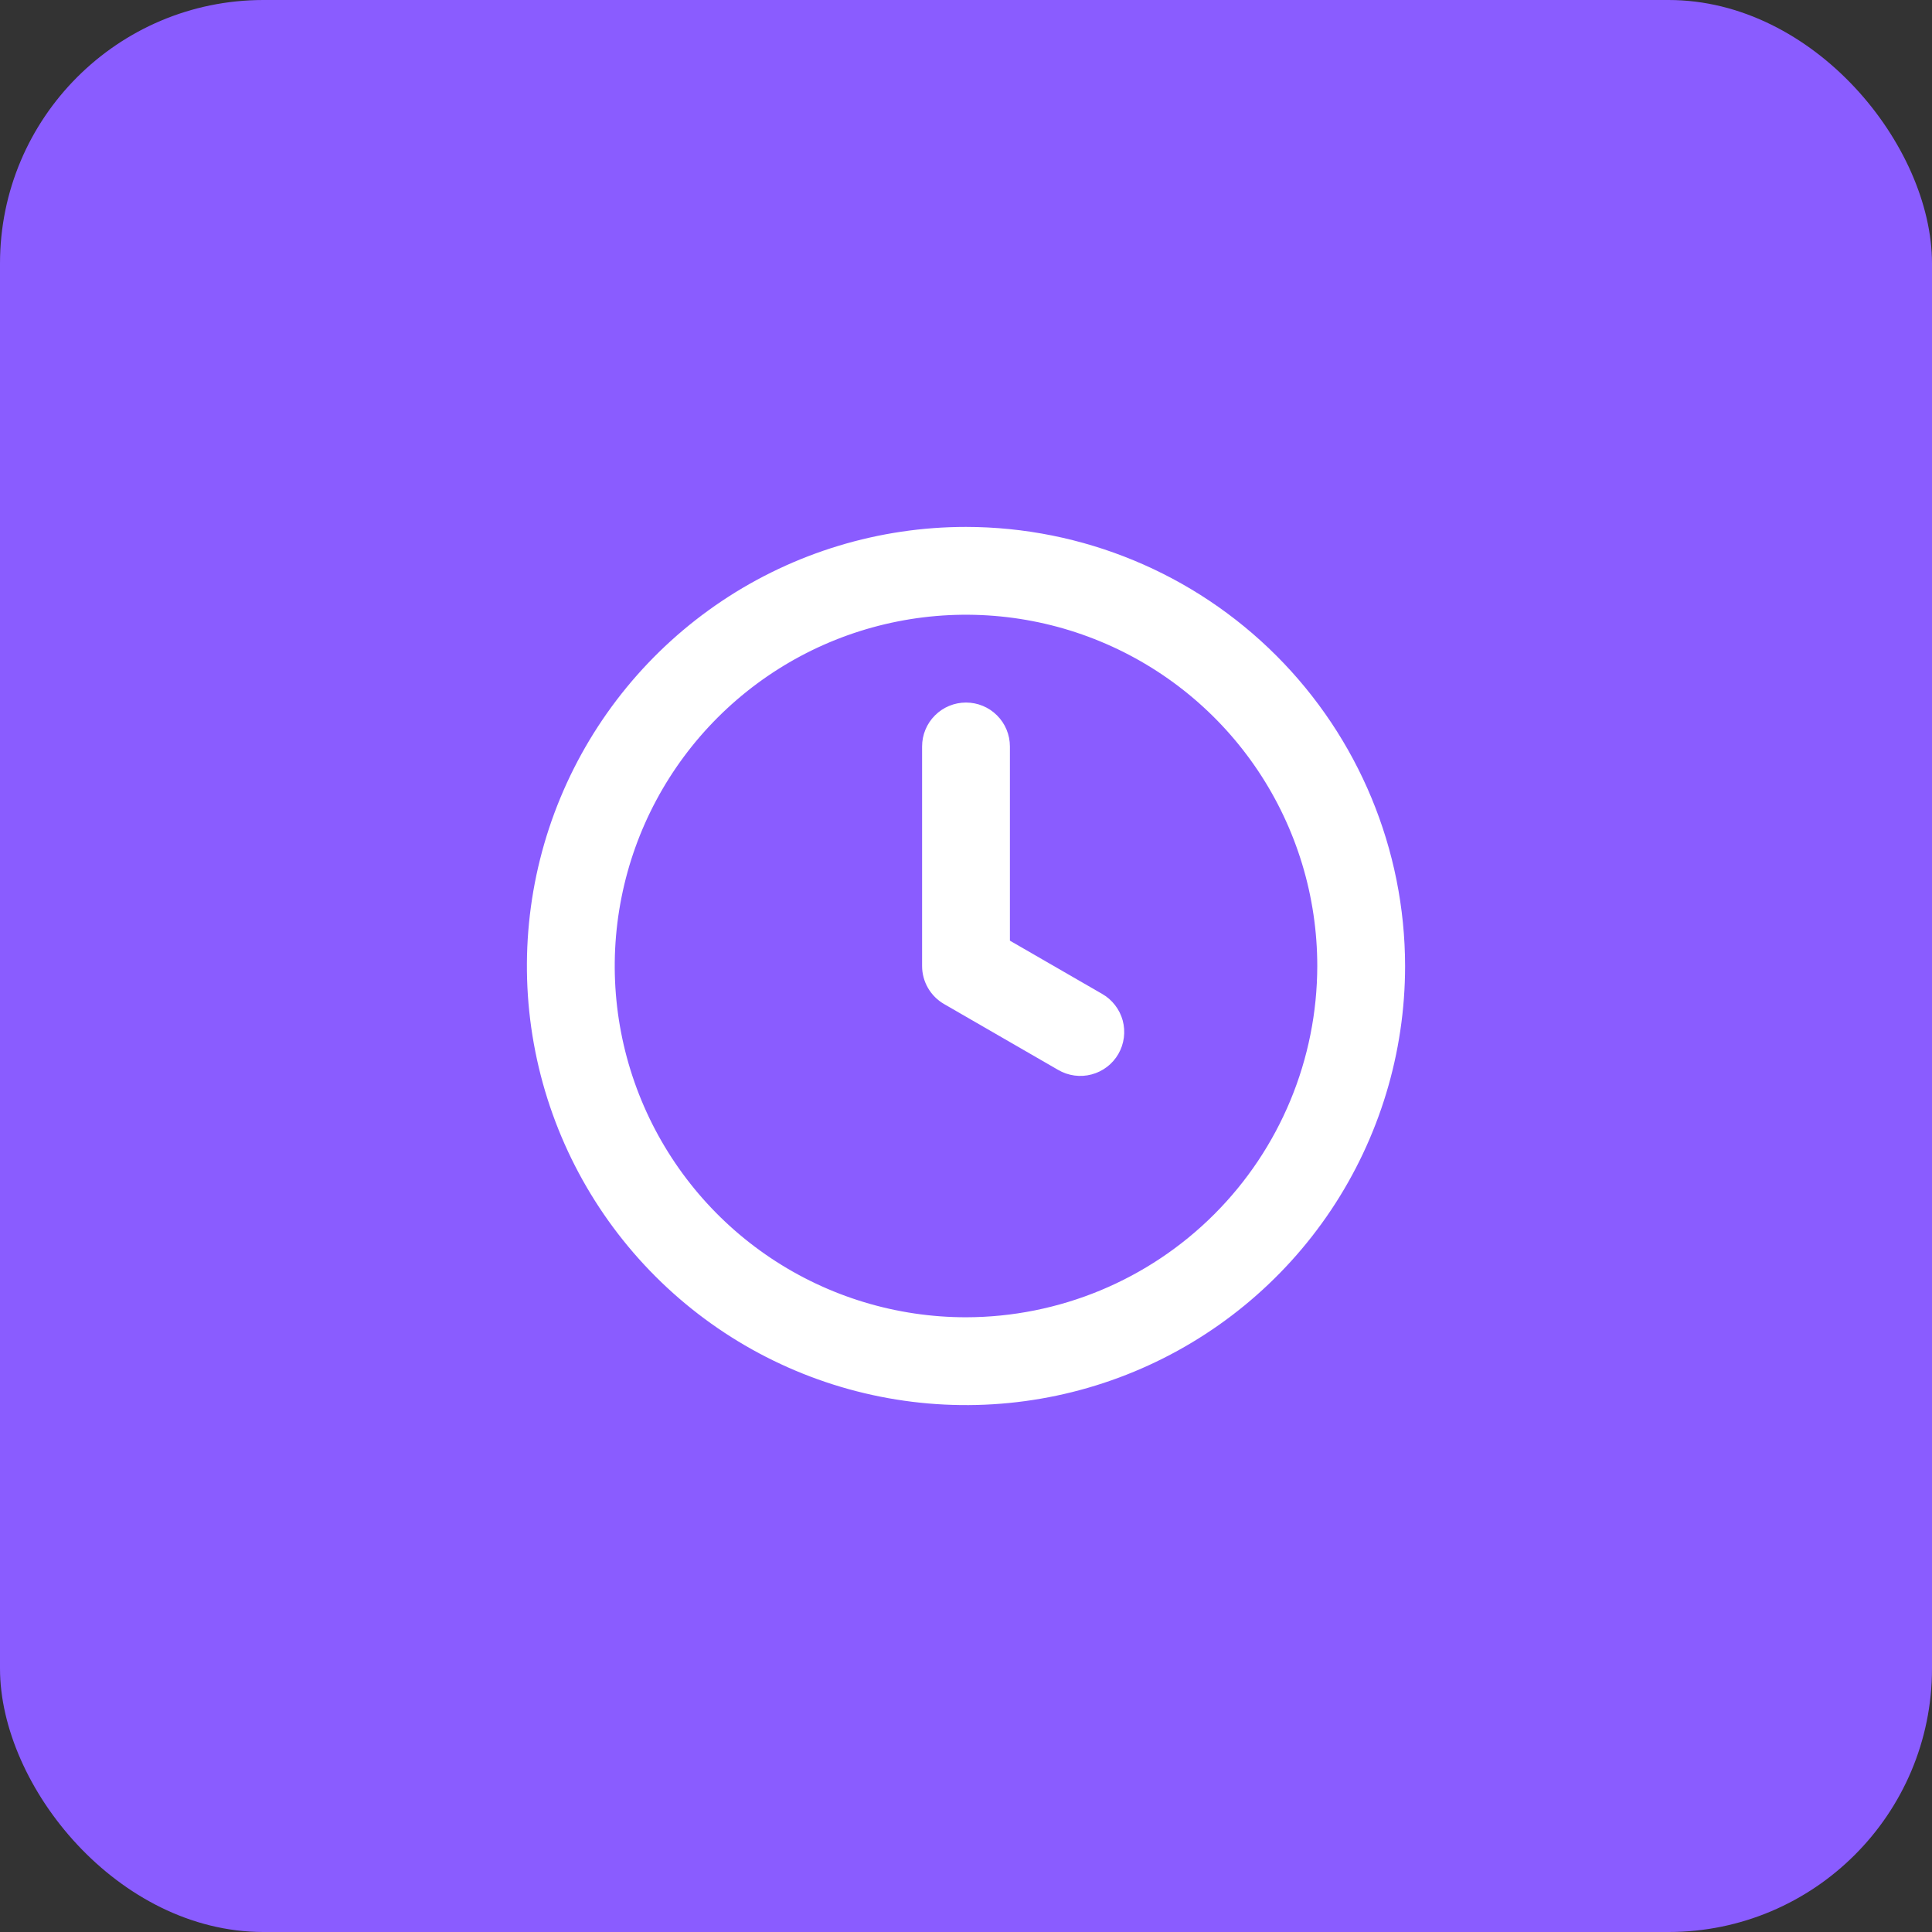 <svg width="44" height="44" viewBox="0 0 44 44" fill="none" xmlns="http://www.w3.org/2000/svg">
<rect x="0" y="0" width="44" height="44" fill="#333333" stroke="none"/>
<rect width="44" height="44" rx="6" fill="#8A5CFF"/>
<path d="M25.098 22.634L23 21.423V17C23 16.735 22.895 16.48 22.707 16.293C22.52 16.105 22.265 16 22 16C21.735 16 21.48 16.105 21.293 16.293C21.105 16.48 21 16.735 21 17V22C21 22.175 21.046 22.348 21.134 22.5C21.222 22.652 21.348 22.778 21.5 22.866L24.098 24.366C24.212 24.433 24.338 24.476 24.468 24.494C24.599 24.512 24.732 24.504 24.859 24.47C24.987 24.436 25.106 24.378 25.211 24.298C25.316 24.218 25.404 24.117 25.47 24.003C25.536 23.889 25.578 23.763 25.595 23.632C25.612 23.501 25.603 23.369 25.569 23.241C25.534 23.114 25.475 22.995 25.394 22.891C25.313 22.786 25.213 22.699 25.098 22.634ZM22 12C20.022 12 18.089 12.586 16.444 13.685C14.8 14.784 13.518 16.346 12.761 18.173C12.004 20 11.806 22.011 12.192 23.951C12.578 25.891 13.53 27.672 14.929 29.071C16.328 30.47 18.109 31.422 20.049 31.808C21.989 32.194 24 31.996 25.827 31.239C27.654 30.482 29.216 29.2 30.315 27.556C31.413 25.911 32 23.978 32 22C31.997 19.349 30.943 16.807 29.068 14.932C27.193 13.057 24.651 12.003 22 12ZM22 30C20.418 30 18.871 29.531 17.555 28.652C16.24 27.773 15.214 26.523 14.609 25.061C14.004 23.6 13.845 21.991 14.154 20.439C14.462 18.887 15.224 17.462 16.343 16.343C17.462 15.224 18.887 14.462 20.439 14.154C21.991 13.845 23.6 14.004 25.061 14.609C26.523 15.214 27.773 16.24 28.652 17.555C29.531 18.871 30 20.418 30 22C29.997 24.121 29.154 26.154 27.654 27.654C26.154 29.154 24.121 29.997 22 30Z" fill="white"/>
</svg>
